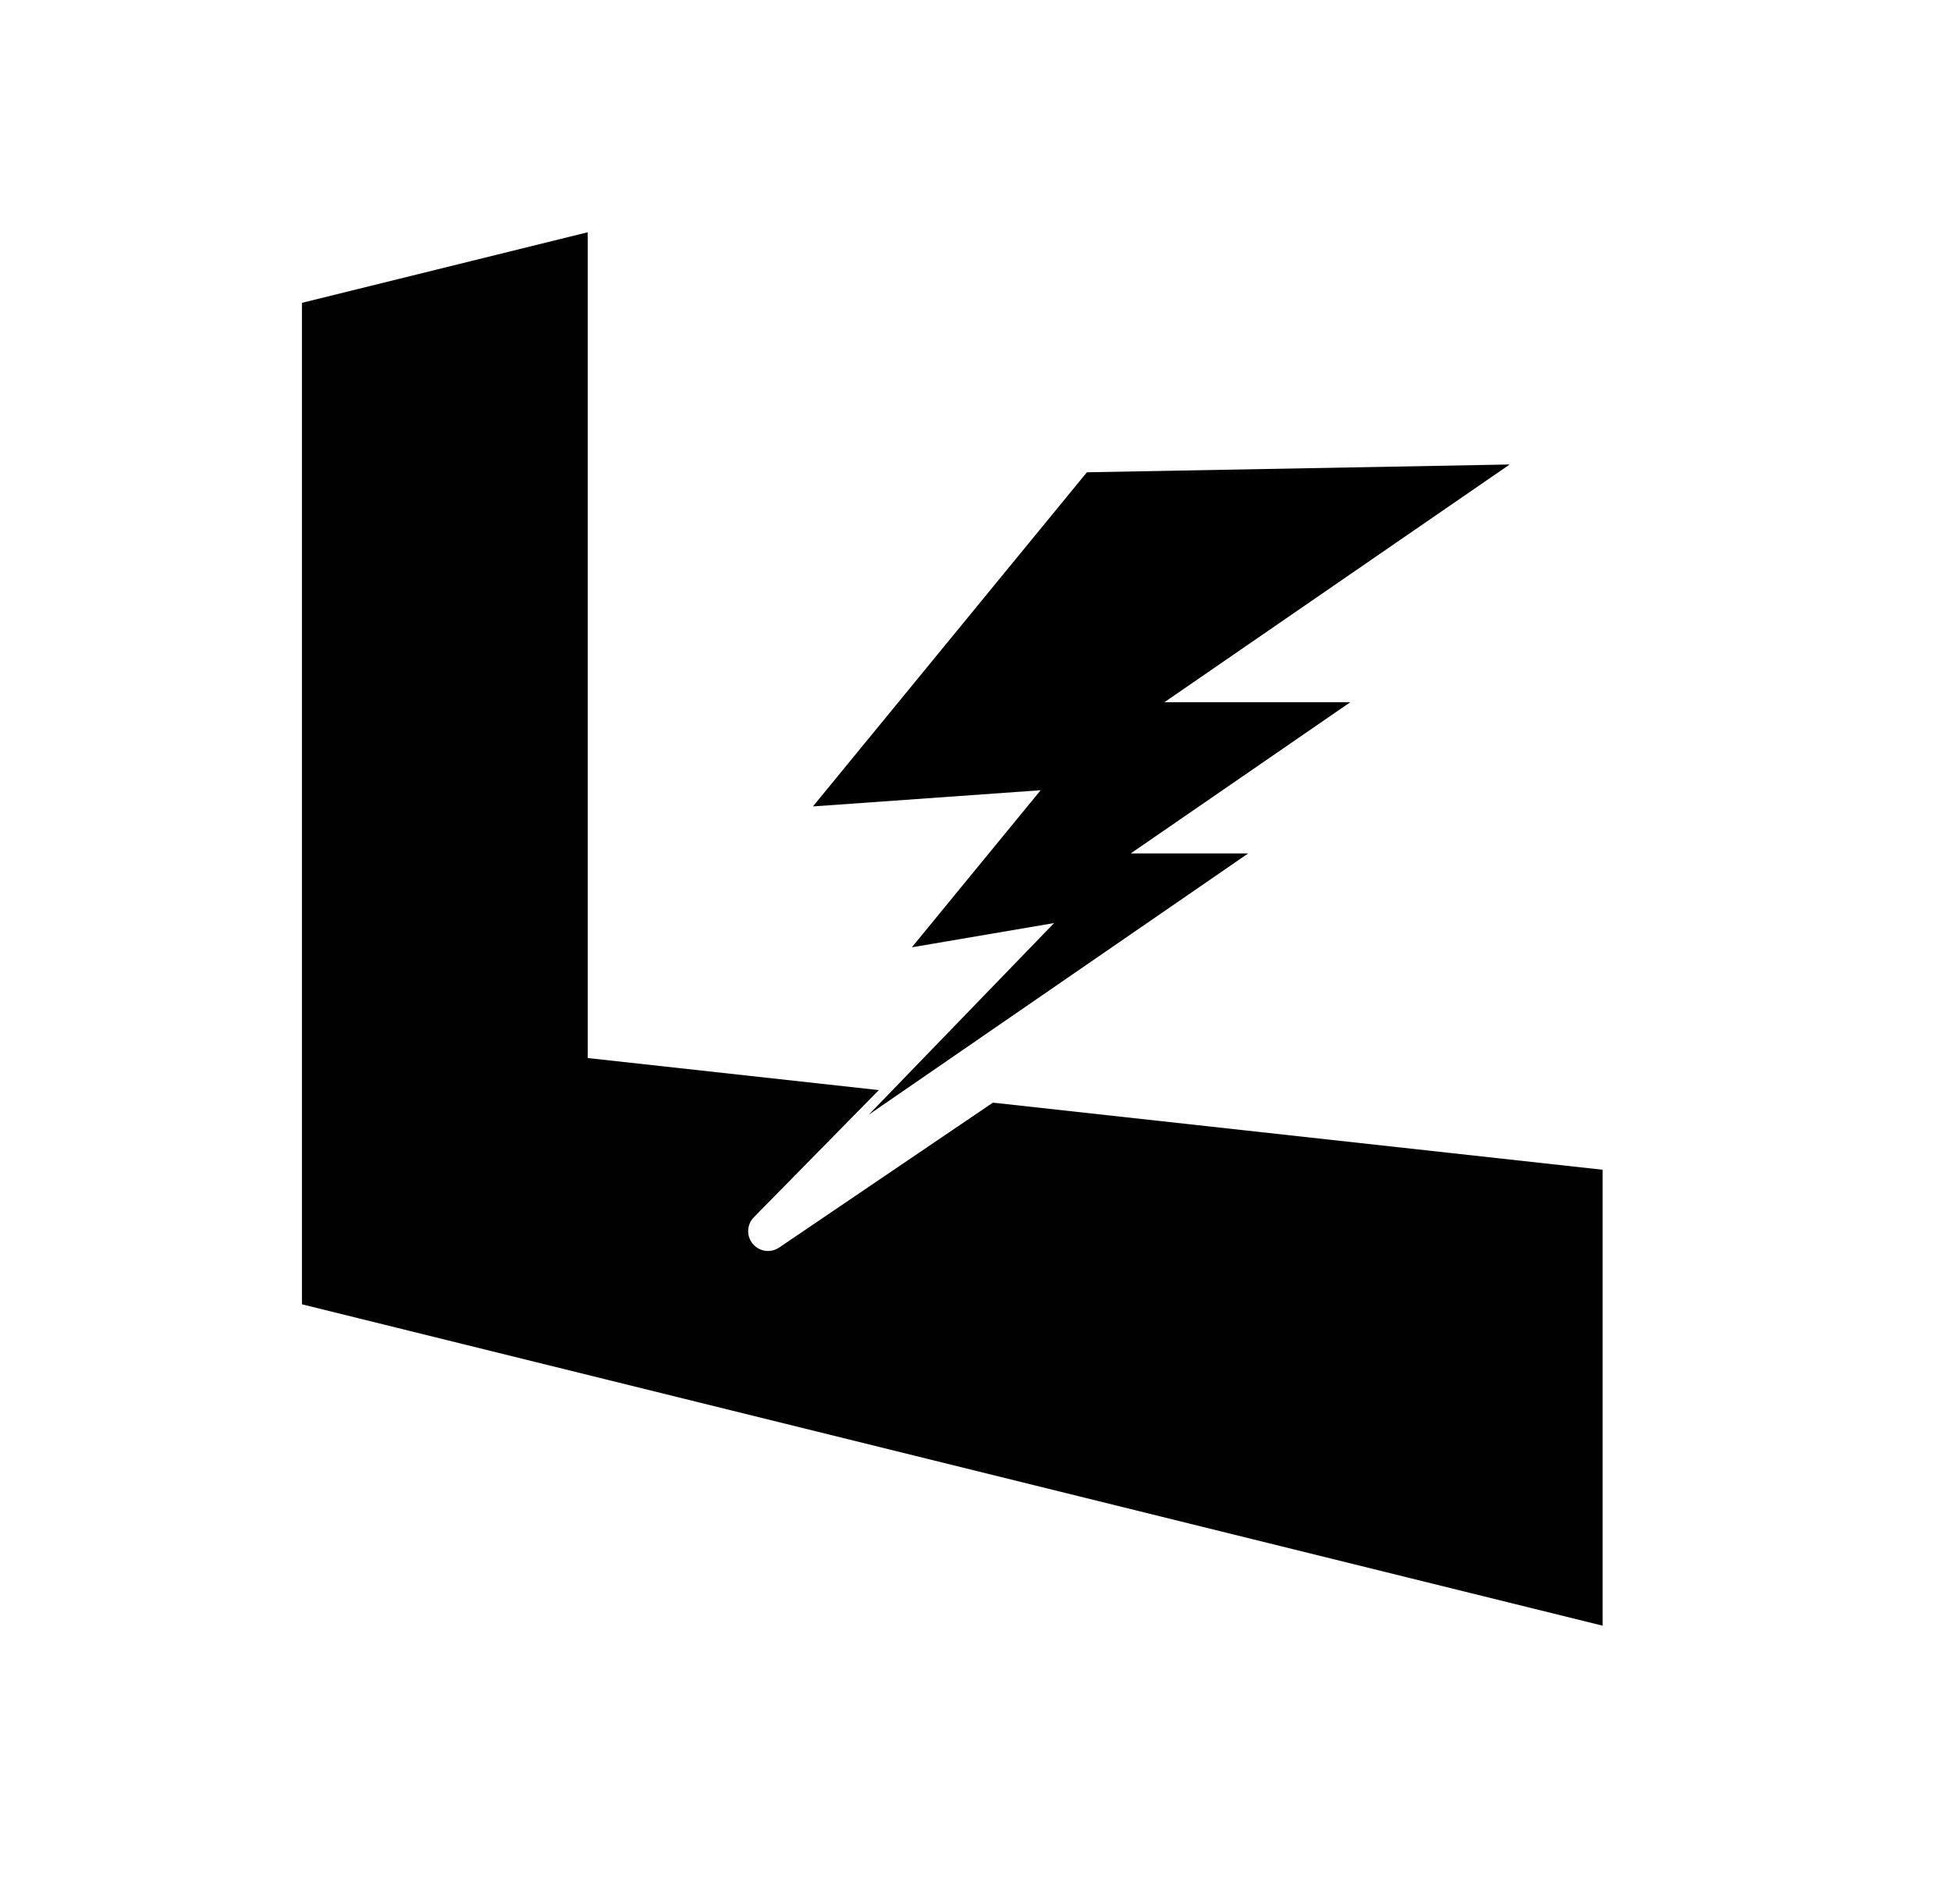 <svg width="42" height="41" viewBox="0 0 42 41" fill="none" xmlns="http://www.w3.org/2000/svg">
<path d="M32.5 10L25.067 15.118H29.069L24.341 18.374H26.87L18.701 24L22.692 19.873C21.671 20.047 20.65 20.221 19.629 20.395C20.554 19.267 21.479 18.14 22.403 17.013C20.769 17.13 19.134 17.246 17.5 17.362C19.466 14.964 21.432 12.566 23.398 10.168C26.432 10.112 29.466 10.056 32.5 10Z" fill="black"/>
<path d="M21.375 23.739L16.773 26.859C16.7 26.909 16.616 26.933 16.534 26.933C16.411 26.933 16.289 26.88 16.205 26.779C16.065 26.611 16.075 26.363 16.229 26.206L18.919 23.469L12.653 22.779V5L6.5 6.52V28.081L34.5 35V25.184L21.375 23.739Z" fill="#010101"/>
</svg>

